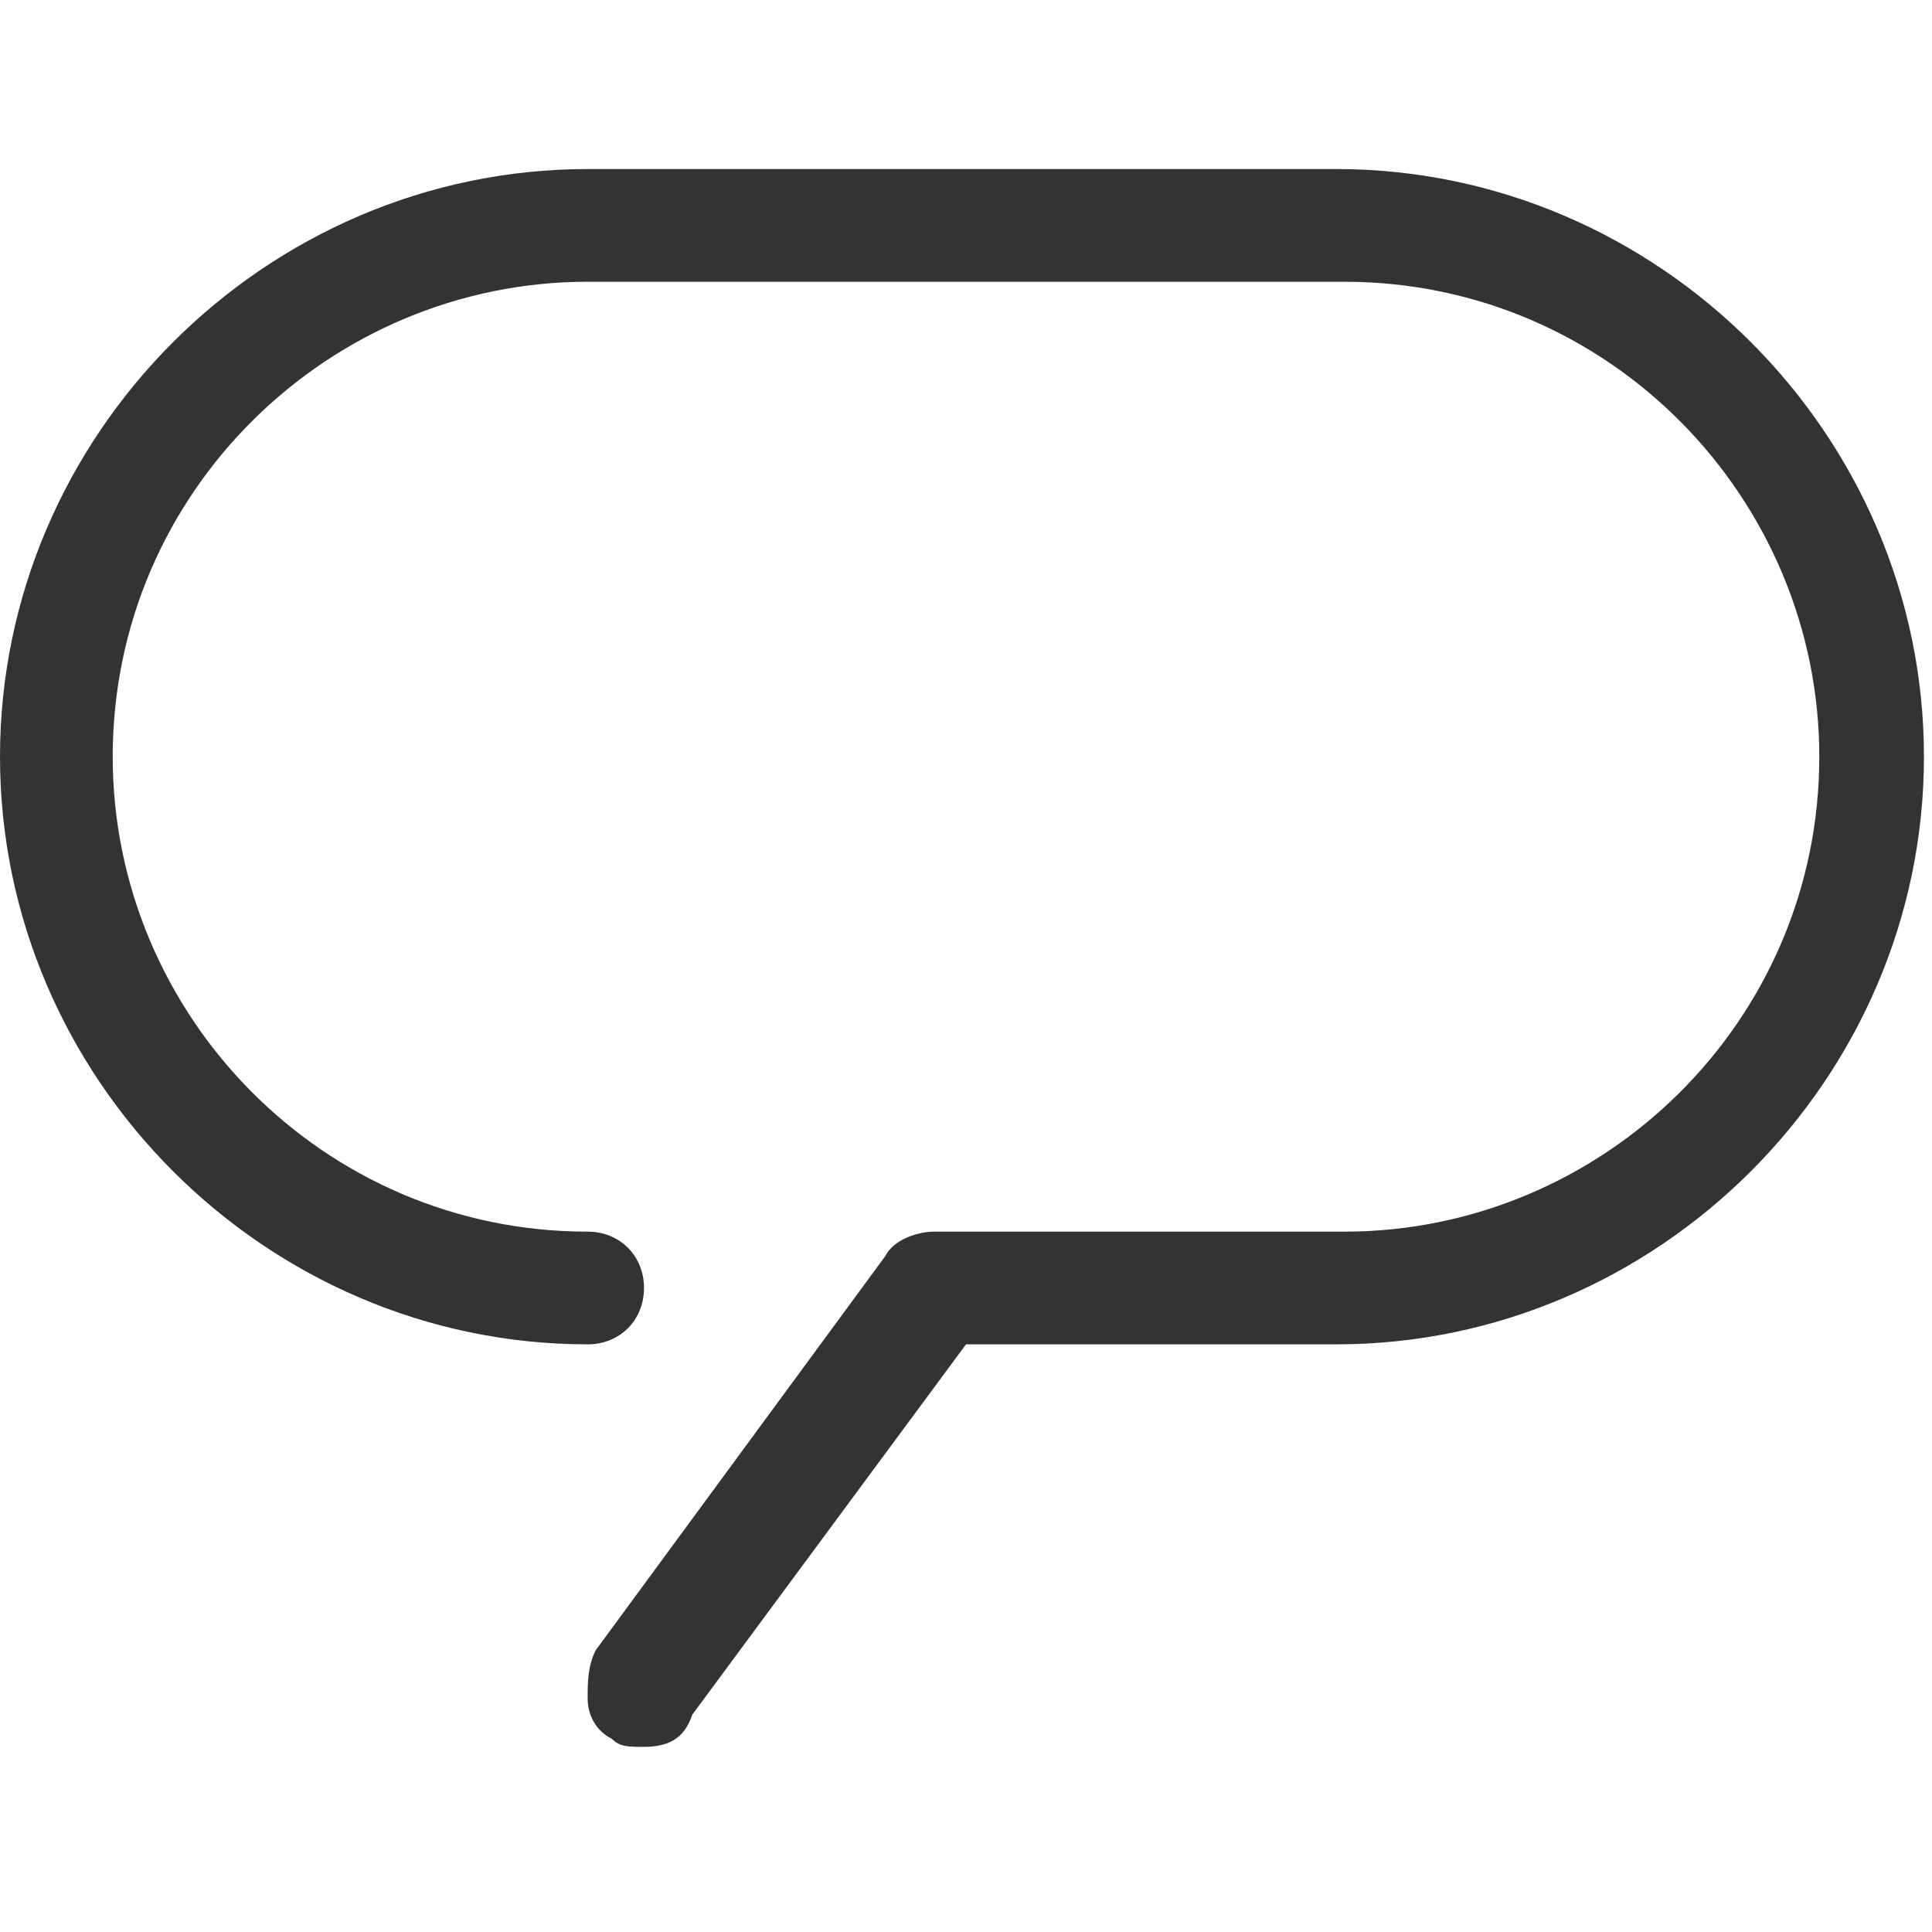 <?xml version="1.0" encoding="utf-8"?>
<!-- Generator: Adobe Illustrator 26.2.1, SVG Export Plug-In . SVG Version: 6.00 Build 0)  -->
<svg version="1.1" id="Layer_1" xmlns="http://www.w3.org/2000/svg" xmlns:xlink="http://www.w3.org/1999/xlink" x="0px" y="0px"
	 viewBox="0 0 24 24" enable-background="new 0 0 24 24" xml:space="preserve">
<g>
	<title>stodlinjen_ikon_8</title>
	<path fill="#353236" d="M8,21.7c-0.2,0-0.3,0-0.4-0.1c-0.2-0.1-0.3-0.3-0.3-0.5c0-0.2,0-0.4,0.1-0.6l3.6-4.9
		c0.1-0.2,0.4-0.3,0.6-0.3h5.1c3.2,0,5.9-2.6,5.9-5.9c0-3.2-2.6-5.9-5.9-5.9H7.3c-3.2,0-5.9,2.6-5.9,5.9c0,3.2,2.6,5.9,5.9,5.9
		c0.4,0,0.7,0.3,0.7,0.7c0,0.4-0.3,0.7-0.7,0.7c-4,0-7.3-3.3-7.3-7.3c0-4,3.3-7.3,7.3-7.3h9.3c4,0,7.3,3.3,7.3,7.3
		c0,4-3.3,7.3-7.3,7.3H12l-3.4,4.6C8.5,21.6,8.3,21.7,8,21.7z"/>
</g>
<g>
</g>
<g>
</g>
<g>
</g>
<g>
</g>
<g>
</g>
<g>
</g>
<g>
</g>
<g>
</g>
<g>
</g>
<g>
</g>
<g>
</g>
<g>
</g>
<g>
</g>
<g>
</g>
<g>
</g>
</svg>
